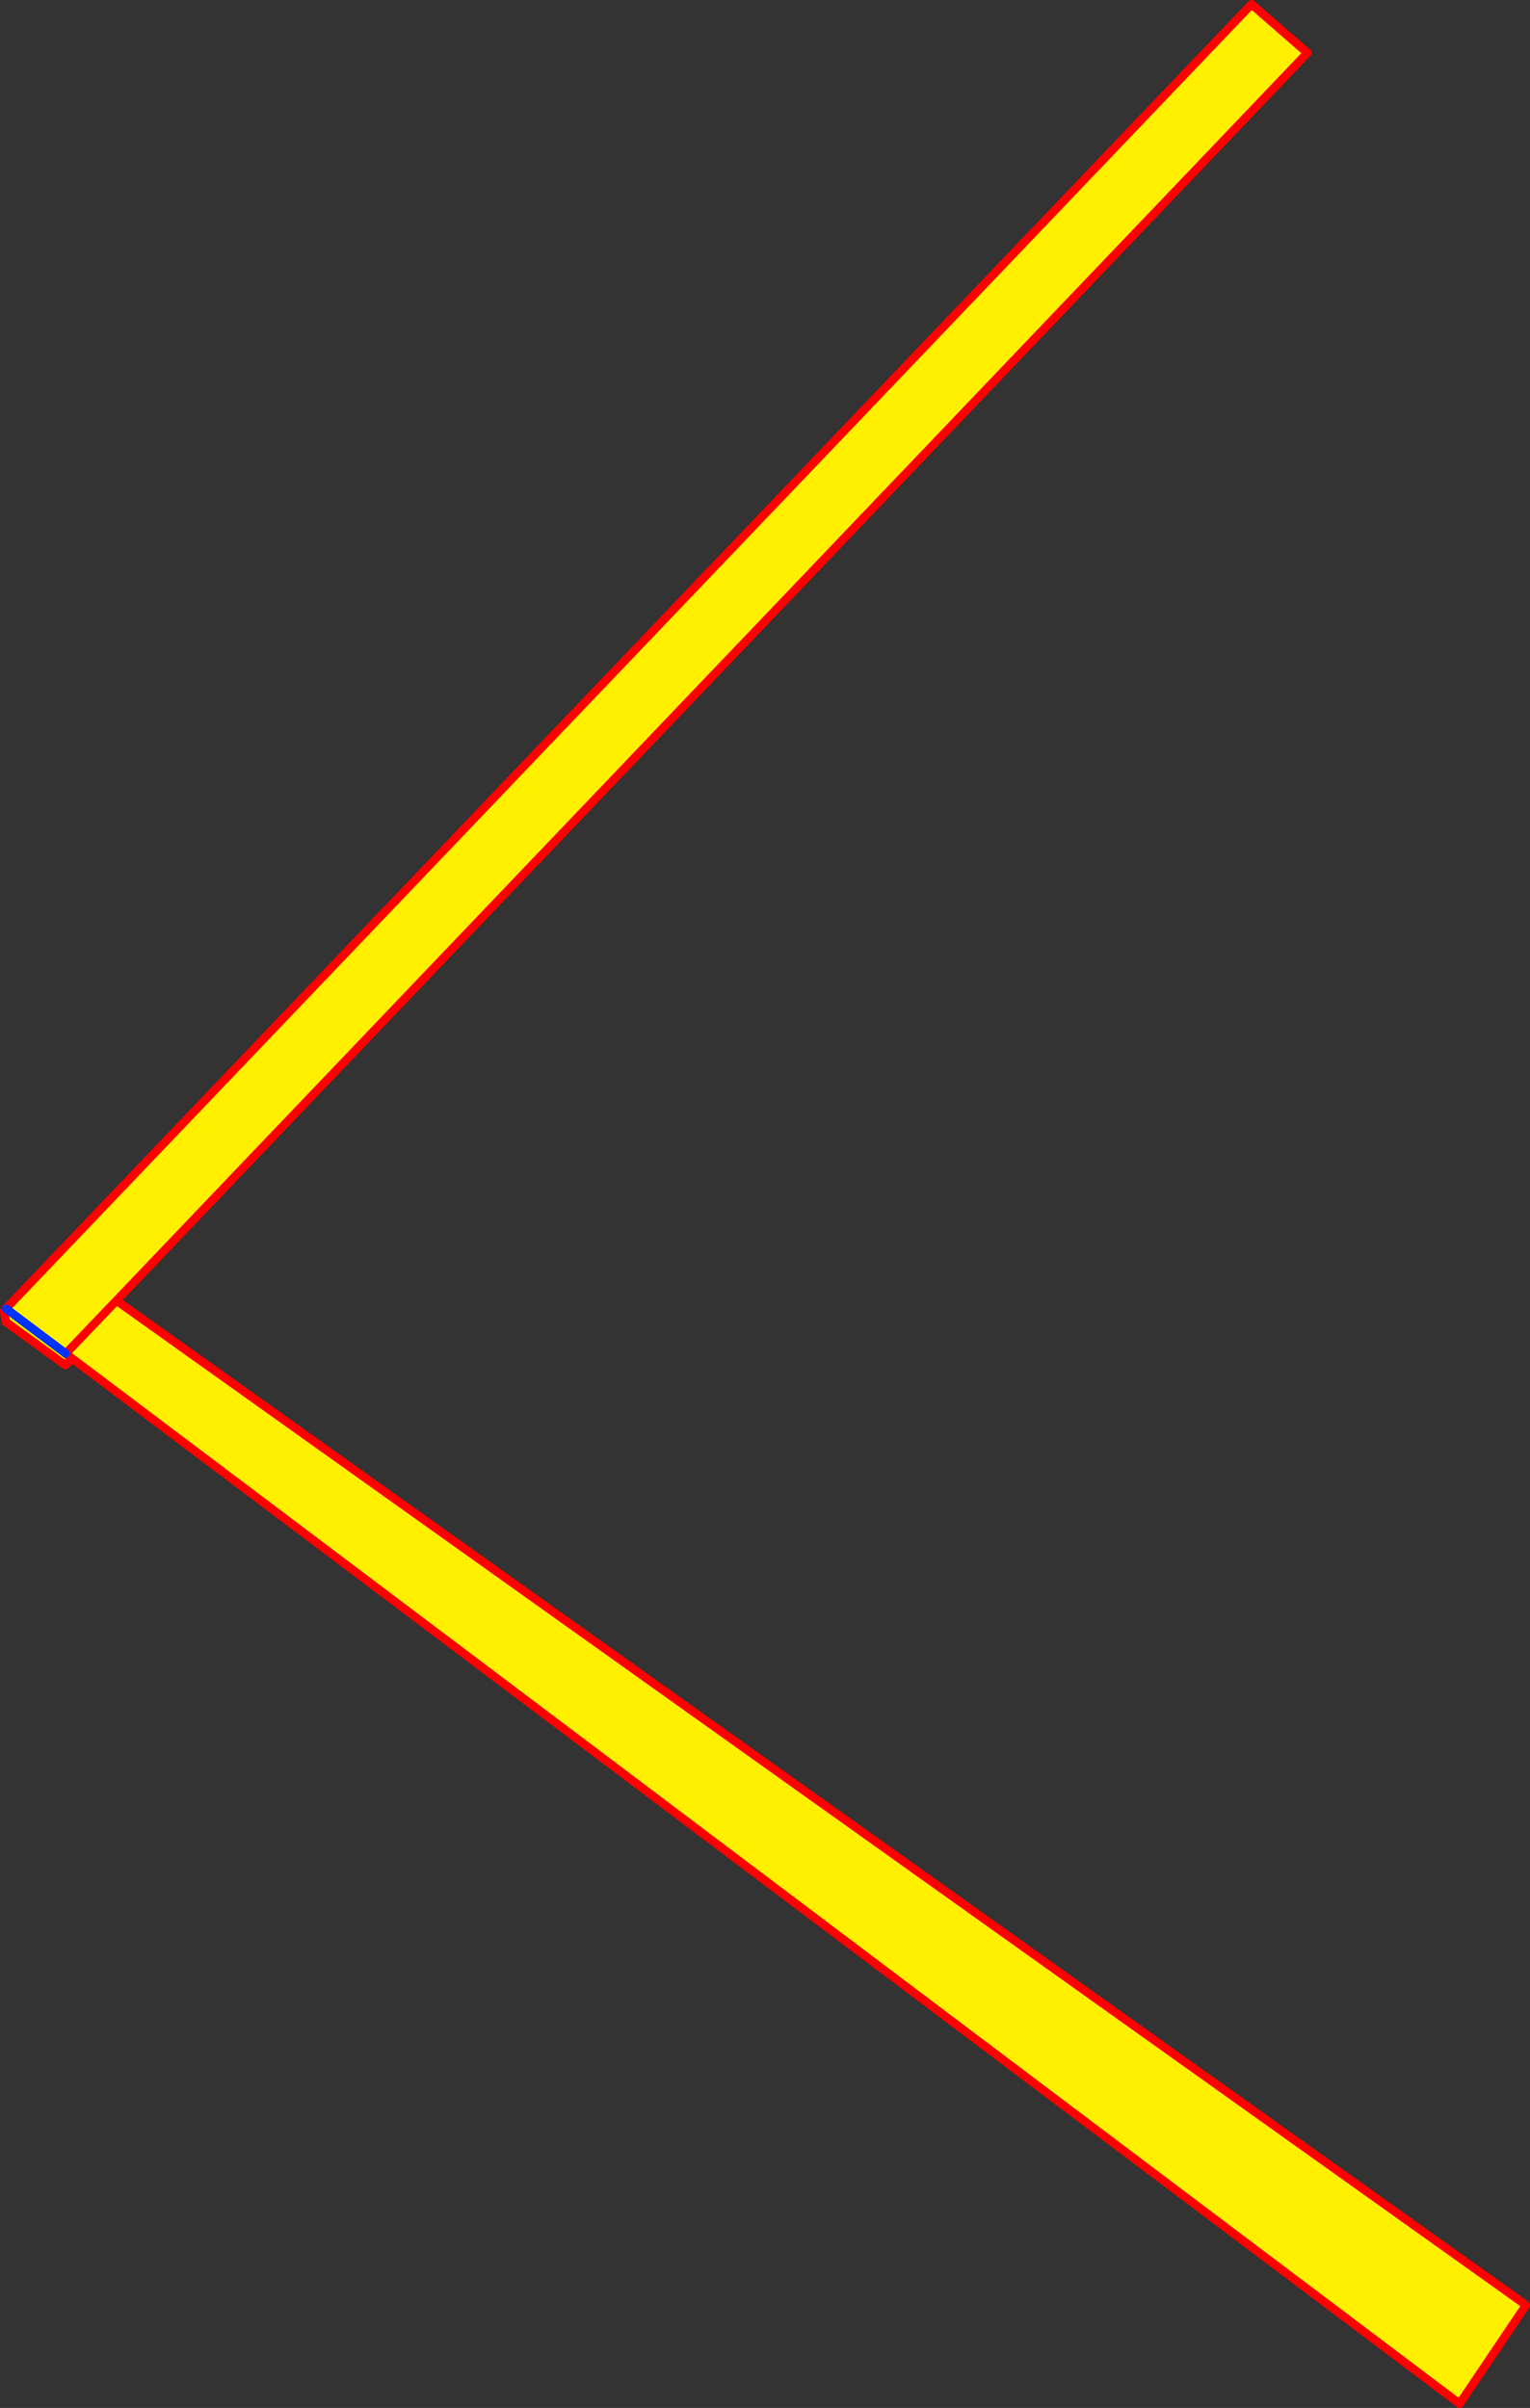 <?xml version="1.0" encoding="UTF-8" standalone="no"?>
<svg xmlns:xlink="http://www.w3.org/1999/xlink" height="571.05px" width="362.9px" xmlns="http://www.w3.org/2000/svg">
  <rect width="100%" height="100%" fill="#333333" stroke="none"/>
  <g transform="matrix(1.0, 0.0, 0.0, 1.0, 22.3, 169.65)">
    <path d="M-20.8 140.75 L-20.9 140.7 274.55 -168.65 287.8 -157.1 5.4 138.7 5.9 139.2 339.1 376.6 339.6 377.1 323.9 400.4 -5.2 152.5 -6.55 151.2 -6.7 151.35 -20.8 140.75 -6.7 151.35 -5.35 152.65 -6.8 154.1 -20.9 143.85 -21.3 141.35 -20.8 140.75 M5.4 138.7 L-6.55 151.2 5.4 138.7" fill="#fff000" fill-rule="evenodd" stroke="none"/>
    <path d="M-20.8 140.75 L-20.9 140.7 274.55 -168.65 287.8 -157.1 5.4 138.7 -6.55 151.2 -6.7 151.35 -5.2 152.5 -5.35 152.65 -6.8 154.1 -20.9 143.85 -21.3 141.35 M5.9 139.2 L339.1 376.6 M339.6 377.1 L323.9 400.4 -5.2 152.5" fill="none" stroke="#ff0000" stroke-linecap="round" stroke-linejoin="round" stroke-width="2.0"/>
    <path d="M-20.8 140.75 L-6.7 151.35" fill="none" stroke="#0032ff" stroke-linecap="round" stroke-linejoin="round" stroke-width="2.0"/>
  </g>
</svg>

